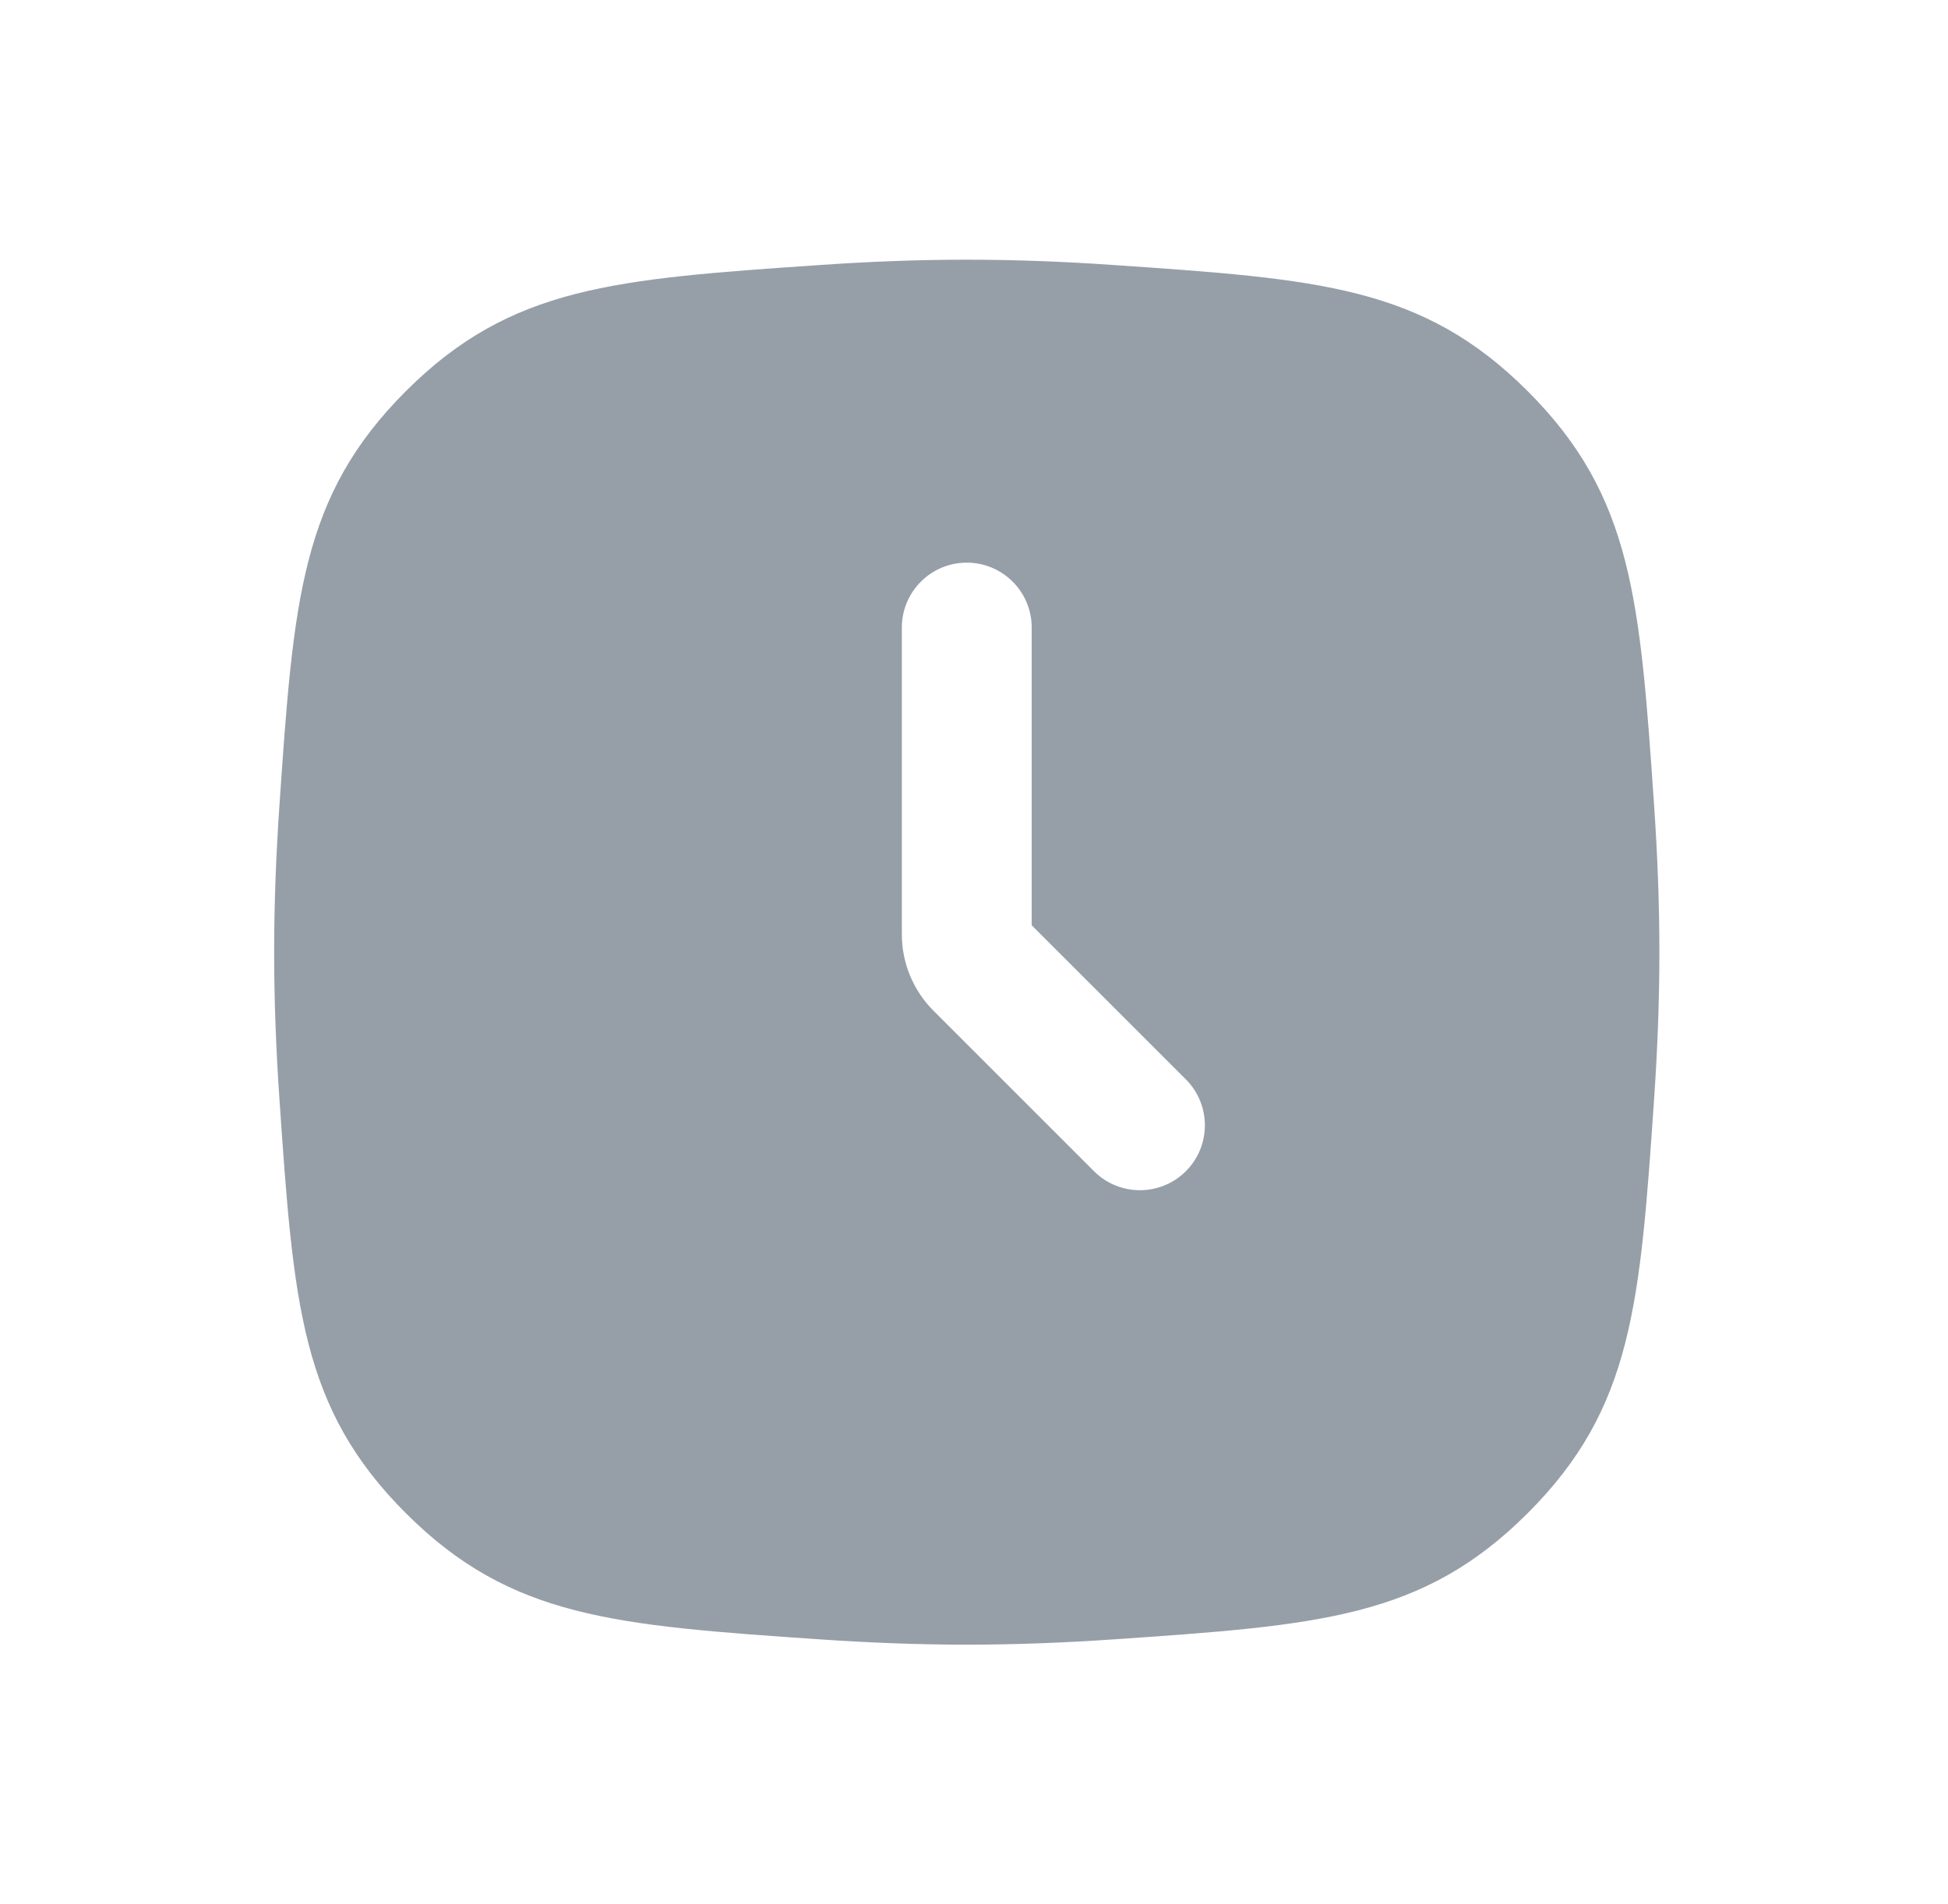 <?xml version="1.0" encoding="UTF-8"?> <svg xmlns="http://www.w3.org/2000/svg" width="45" height="44" viewBox="0 0 45 44" fill="none"><g clip-path="url(#clip0_1157_11911)"><path fill-rule="evenodd" clip-rule="evenodd" d="M9.373 9.04C6.945 11.469 6.781 13.859 6.453 18.64C6.378 19.741 6.333 20.87 6.333 22C6.333 23.13 6.378 24.26 6.453 25.361C6.781 30.141 6.945 32.532 9.373 34.96C11.802 37.388 14.192 37.552 18.972 37.88C20.074 37.955 21.203 38 22.333 38C23.463 38 24.592 37.955 25.694 37.88C30.474 37.552 32.864 37.388 35.293 34.96C37.721 32.532 37.885 30.141 38.213 25.361C38.288 24.26 38.333 23.13 38.333 22C38.333 20.87 38.288 19.741 38.213 18.64C37.885 13.859 37.721 11.469 35.293 9.04C32.864 6.612 30.474 6.448 25.694 6.121C24.592 6.045 23.463 6 22.333 6C21.203 6 20.074 6.045 18.972 6.121C14.192 6.448 11.802 6.612 9.373 9.04ZM23.833 14.5C23.833 13.672 23.161 13 22.333 13C21.505 13 20.833 13.672 20.833 14.5V21.586C20.833 22.249 21.096 22.885 21.565 23.354L25.272 27.061C25.858 27.646 26.808 27.646 27.394 27.061C27.98 26.475 27.98 25.525 27.394 24.939L23.833 21.379V14.5Z" fill="#969FA8"></path></g><defs><clipPath id="clip0_1157_11911"><rect width="44" height="44" fill="white" transform="translate(0.333)"></rect></clipPath></defs></svg> 